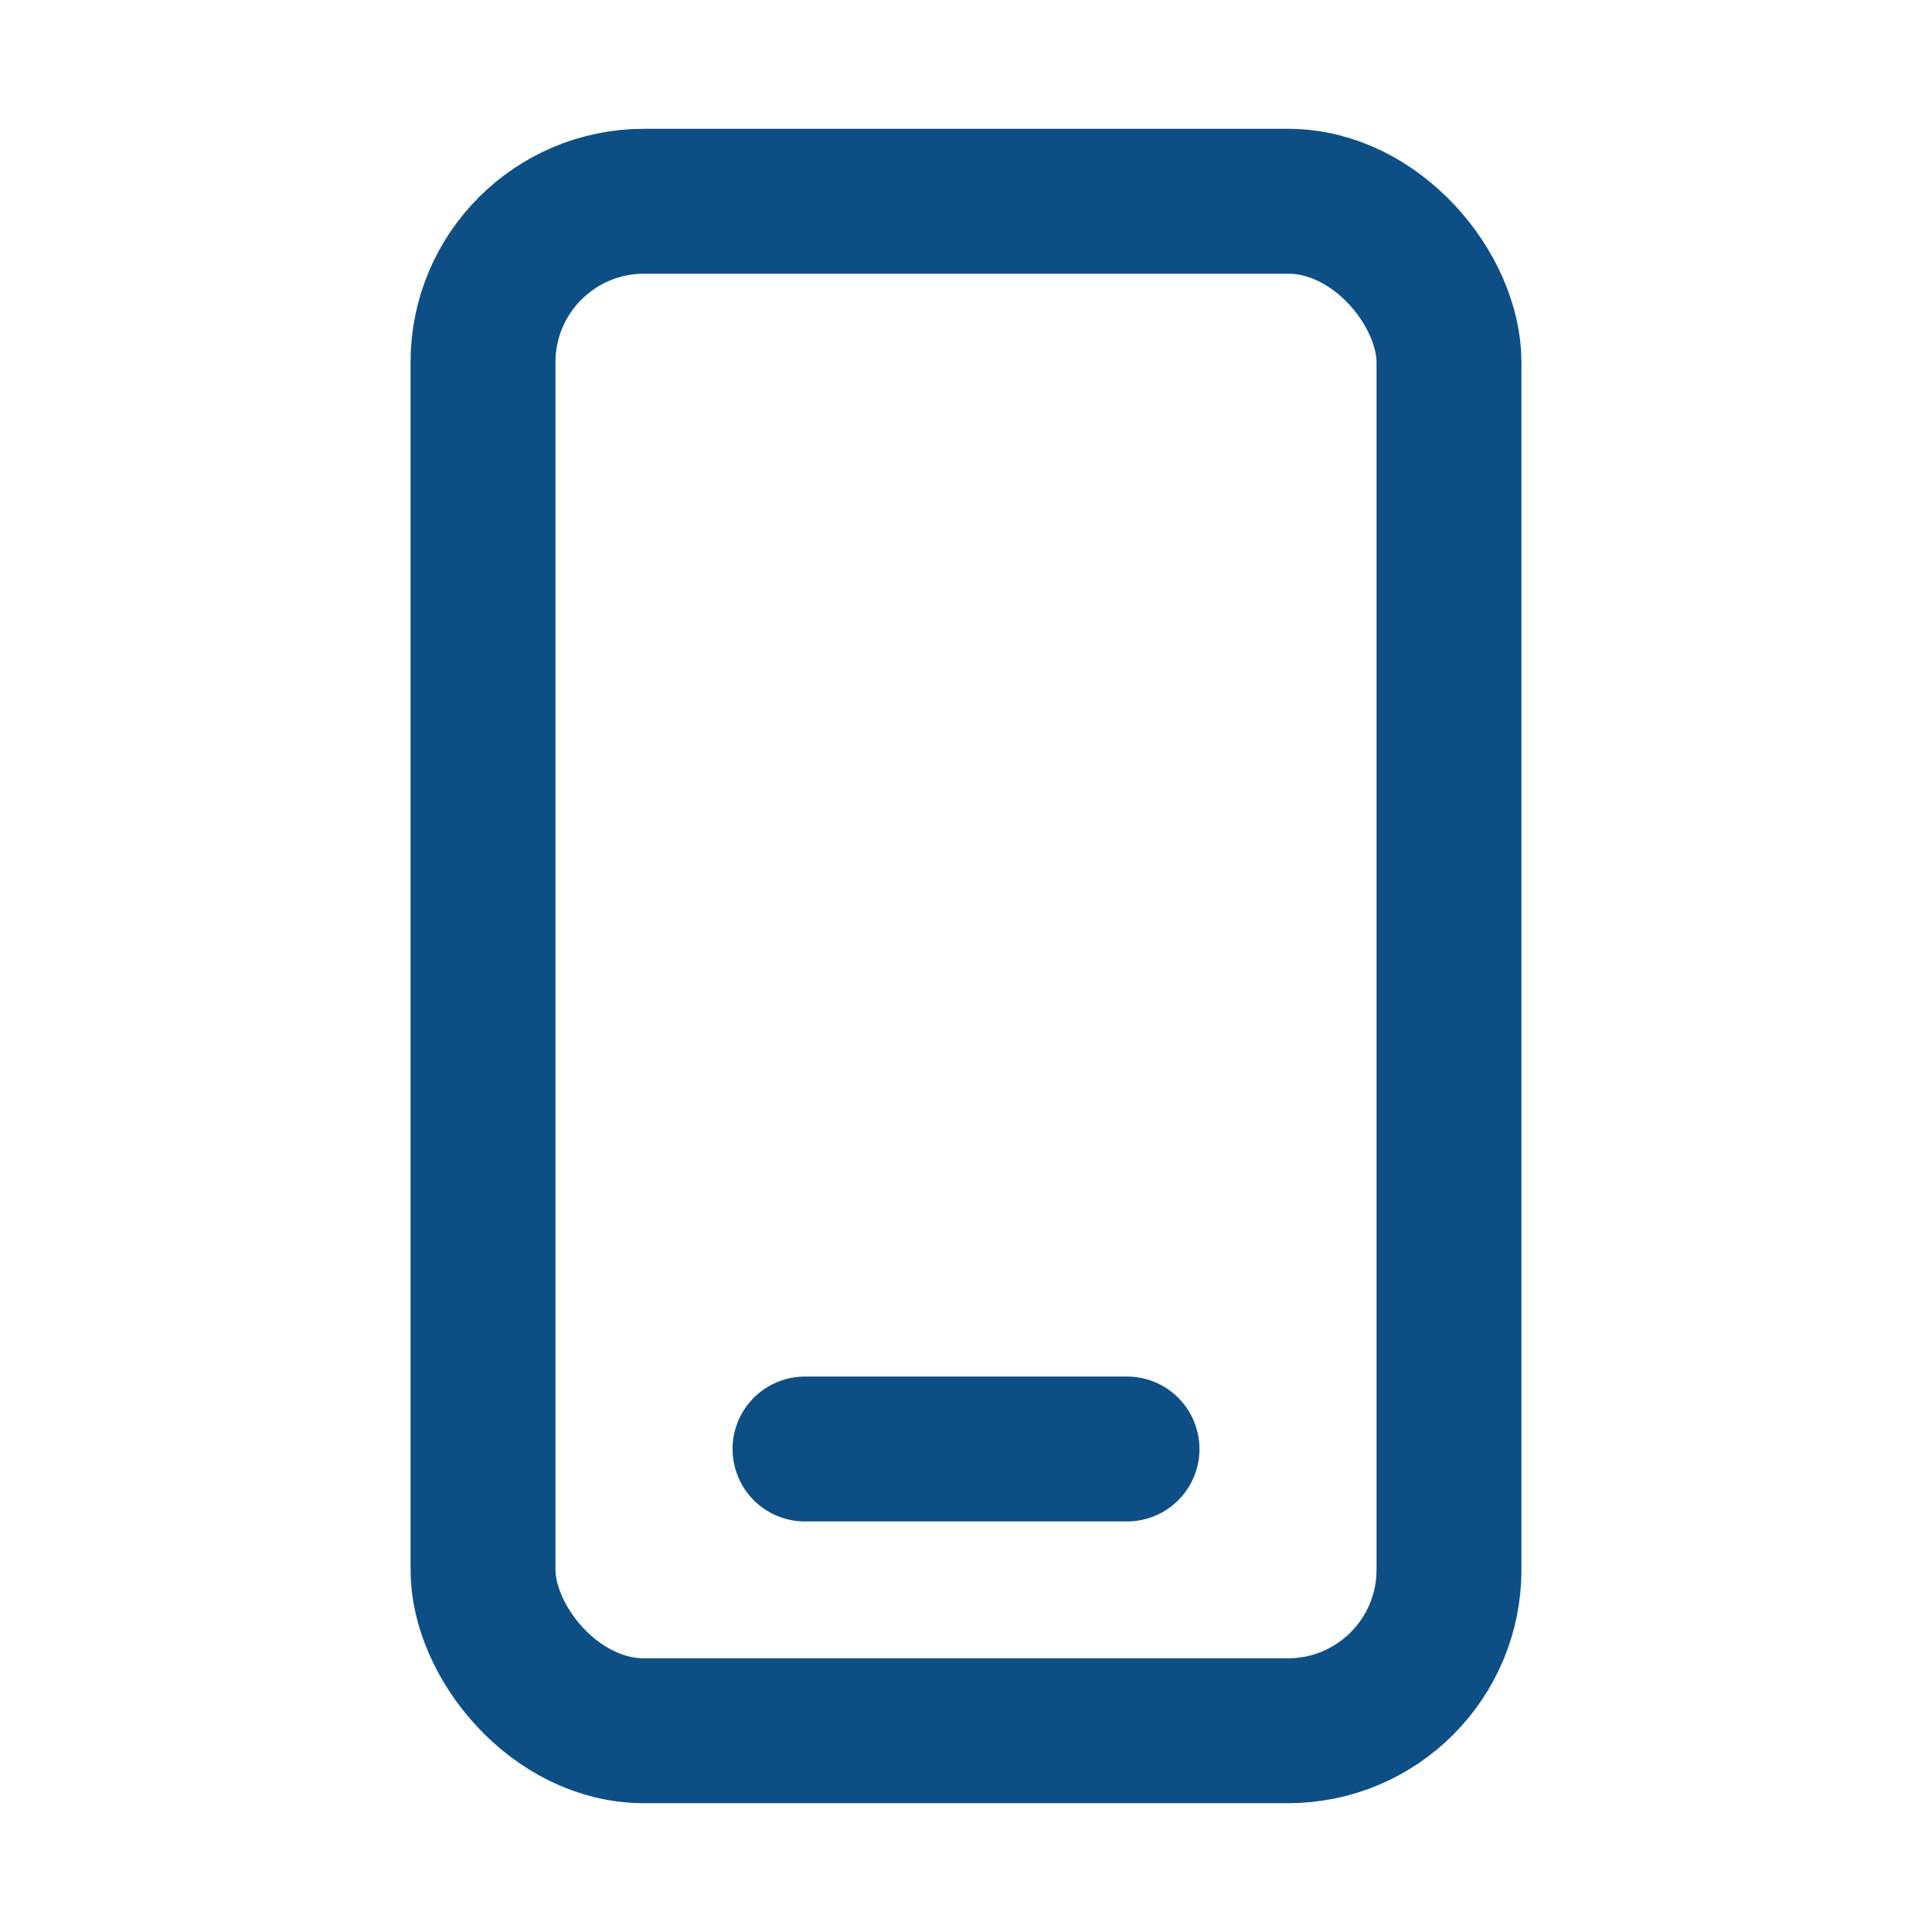 <svg xmlns='http://www.w3.org/2000/svg' width='48' height='48' viewBox='0 0 24 24' fill='none' stroke='#0d4f85' stroke-width='1.8' stroke-linecap='round' stroke-linejoin='round'><rect x='6' y='2.5' width='12' height='19' rx='2'/><path d='M10 18h4'/></svg>